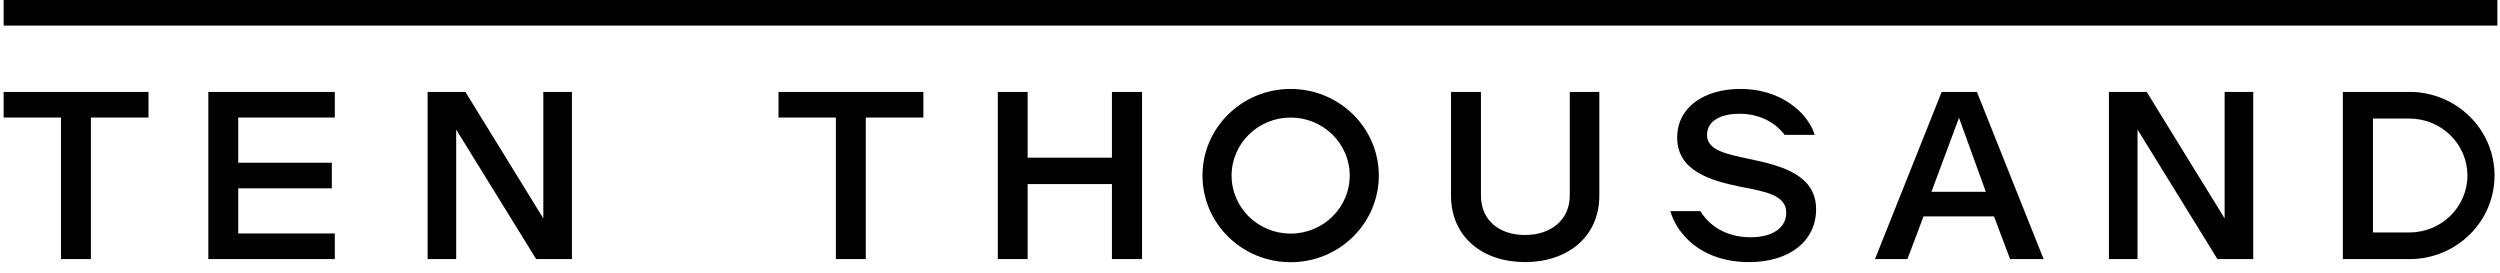 <svg xmlns="http://www.w3.org/2000/svg" width="229" height="25" viewBox="0 0 229 25" fill="none"><g clip-path="url(#clip0)"><path fill-rule="evenodd" clip-rule="evenodd" d="M220.707 21.292V21.294H217.363V10.857H220.707V10.863C223.634 10.86 226.015 13.197 226.015 16.077C226.015 18.956 223.634 21.292 220.707 21.292H220.707ZM220.707 8.419V8.422H214.603V23.731H220.707V23.735C225.013 23.734 228.499 20.307 228.499 16.077C228.499 11.847 225.013 8.419 220.707 8.419ZM203.776 20.006L196.639 8.421H193.176V23.73H195.797V11.868L203.117 23.73H206.397V8.421H203.776V20.006ZM176.92 17.569L179.444 10.789L181.901 17.569H176.92V17.569ZM177.857 8.422L171.749 23.73H174.722L176.192 19.824H182.651L184.126 23.73H187.194L181.086 8.422H177.857V8.422ZM160.234 14.559C158.34 14.147 156.363 13.823 156.363 12.377C156.363 10.971 157.785 10.42 159.33 10.42C160.991 10.42 162.489 11.066 163.472 12.351H166.225C165.813 10.966 164.622 9.989 164.622 9.989L164.617 9.999C163.223 8.744 161.372 8.147 159.423 8.147C156.125 8.147 153.629 9.802 153.629 12.608C153.629 15.616 156.607 16.536 159.437 17.107C161.664 17.545 163.619 17.847 163.619 19.477C163.619 20.903 162.312 21.733 160.367 21.733C158.563 21.733 156.808 21.039 155.753 19.339H153.001C153.311 20.405 153.946 21.207 153.946 21.207L153.953 21.2C155.236 22.937 157.42 24.008 160.2 24.008C164.015 24.008 166.355 22.006 166.355 19.181C166.355 16.053 163.323 15.203 160.234 14.559V14.559ZM143.79 17.917C143.79 20.145 142.062 21.525 139.696 21.525C137.288 21.525 135.655 20.145 135.655 17.917V8.421H132.913V17.917C132.913 21.733 135.836 24.008 139.696 24.008C143.537 24.008 146.499 21.733 146.499 17.917V8.421H143.79V17.917V17.917ZM118.223 21.397C115.237 21.397 112.813 19.017 112.813 16.083C112.813 13.147 115.237 10.768 118.223 10.768C121.21 10.768 123.634 13.147 123.634 16.083C123.634 19.017 121.21 21.397 118.223 21.397ZM118.223 8.147C113.764 8.147 110.147 11.701 110.147 16.083C110.147 20.464 113.764 24.018 118.223 24.018C122.683 24.018 126.298 20.464 126.298 16.083C126.298 11.701 122.683 8.147 118.223 8.147V8.147ZM101.852 8.421V14.443H94.132V8.421H91.398V23.73H94.132V16.858H101.852V23.73H104.612V8.421H101.852ZM71.311 10.768H76.566V23.73H79.304V10.768H84.581V8.422H71.311V10.768ZM49.769 8.421V20.006L42.631 8.421H39.17V23.73H41.788V11.87L49.112 23.73H52.389V8.421H49.769ZM19.083 8.421V23.73H30.668V21.384H21.821V17.25H30.396V14.905H21.821V10.768H30.668V8.421L19.083 8.421ZM0.334 8.421V10.769H5.586V23.73H8.326V10.768H13.601V8.421L0.334 8.421ZM0.334 2.343H228.759V-0H0.334V2.343Z" fill="black"></path></g><defs><clipPath id="clip0"><rect width="229" height="25" fill="white"></rect></clipPath></defs></svg>